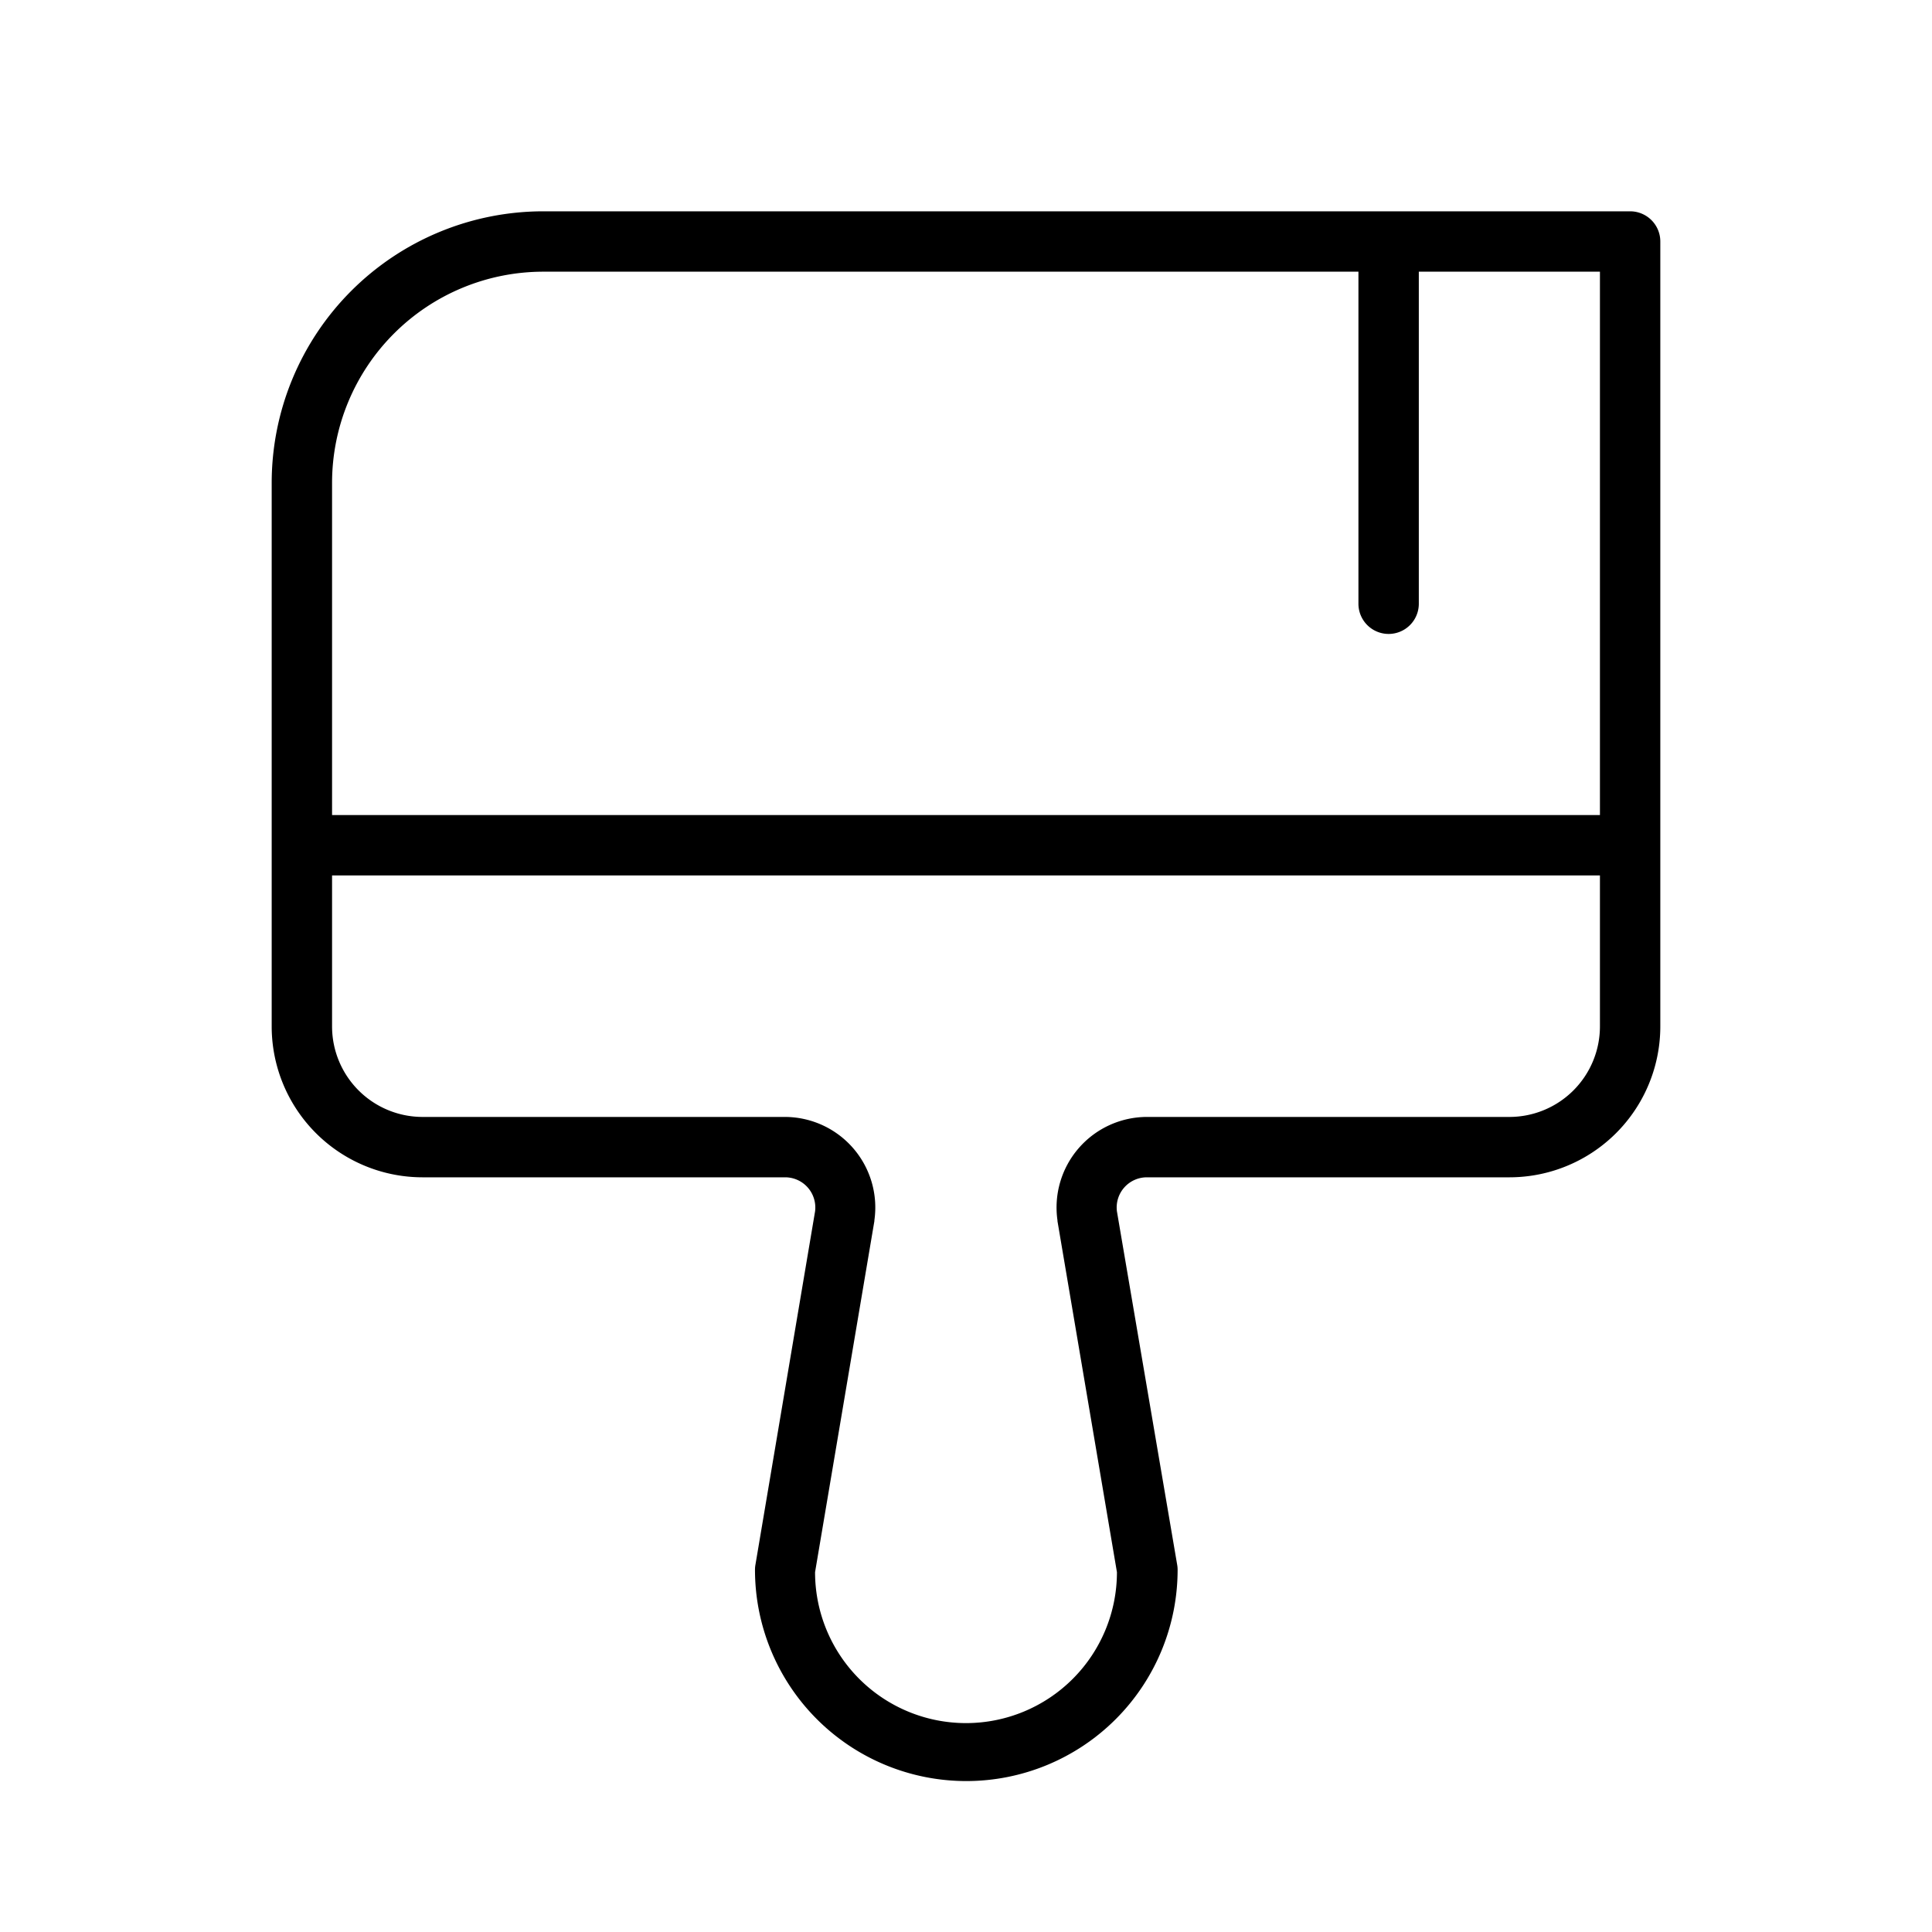 <svg viewBox="0 0 256 256" height="512" width="512" xmlns="http://www.w3.org/2000/svg"><path d="M216 28H72a36 36 0 0 0-36 36v72a20 20 0 0 0 20 20h48a4 4 0 0 1 4 4.52l-7.9 46.81a3.79 3.79 0 0 0-.06.67a28 28 0 0 0 56 0a3.79 3.79 0 0 0-.06-.67L148 160.52a4 4 0 0 1 4-4.52h48a20 20 0 0 0 20-20V32a4 4 0 0 0-4-4ZM72 36h108v44a4 4 0 0 0 8 0V36h24v72H44V64a28 28 0 0 1 28-28Zm128 112h-48a12 12 0 0 0-11.88 13.7s0 .06 0 .1l7.88 46.52a20 20 0 0 1-40 0l7.86-46.52v-.1A12 12 0 0 0 104 148H56a12 12 0 0 1-12-12v-20h168v20a12 12 0 0 1-12 12Z" fill="currentColor"></path></svg>